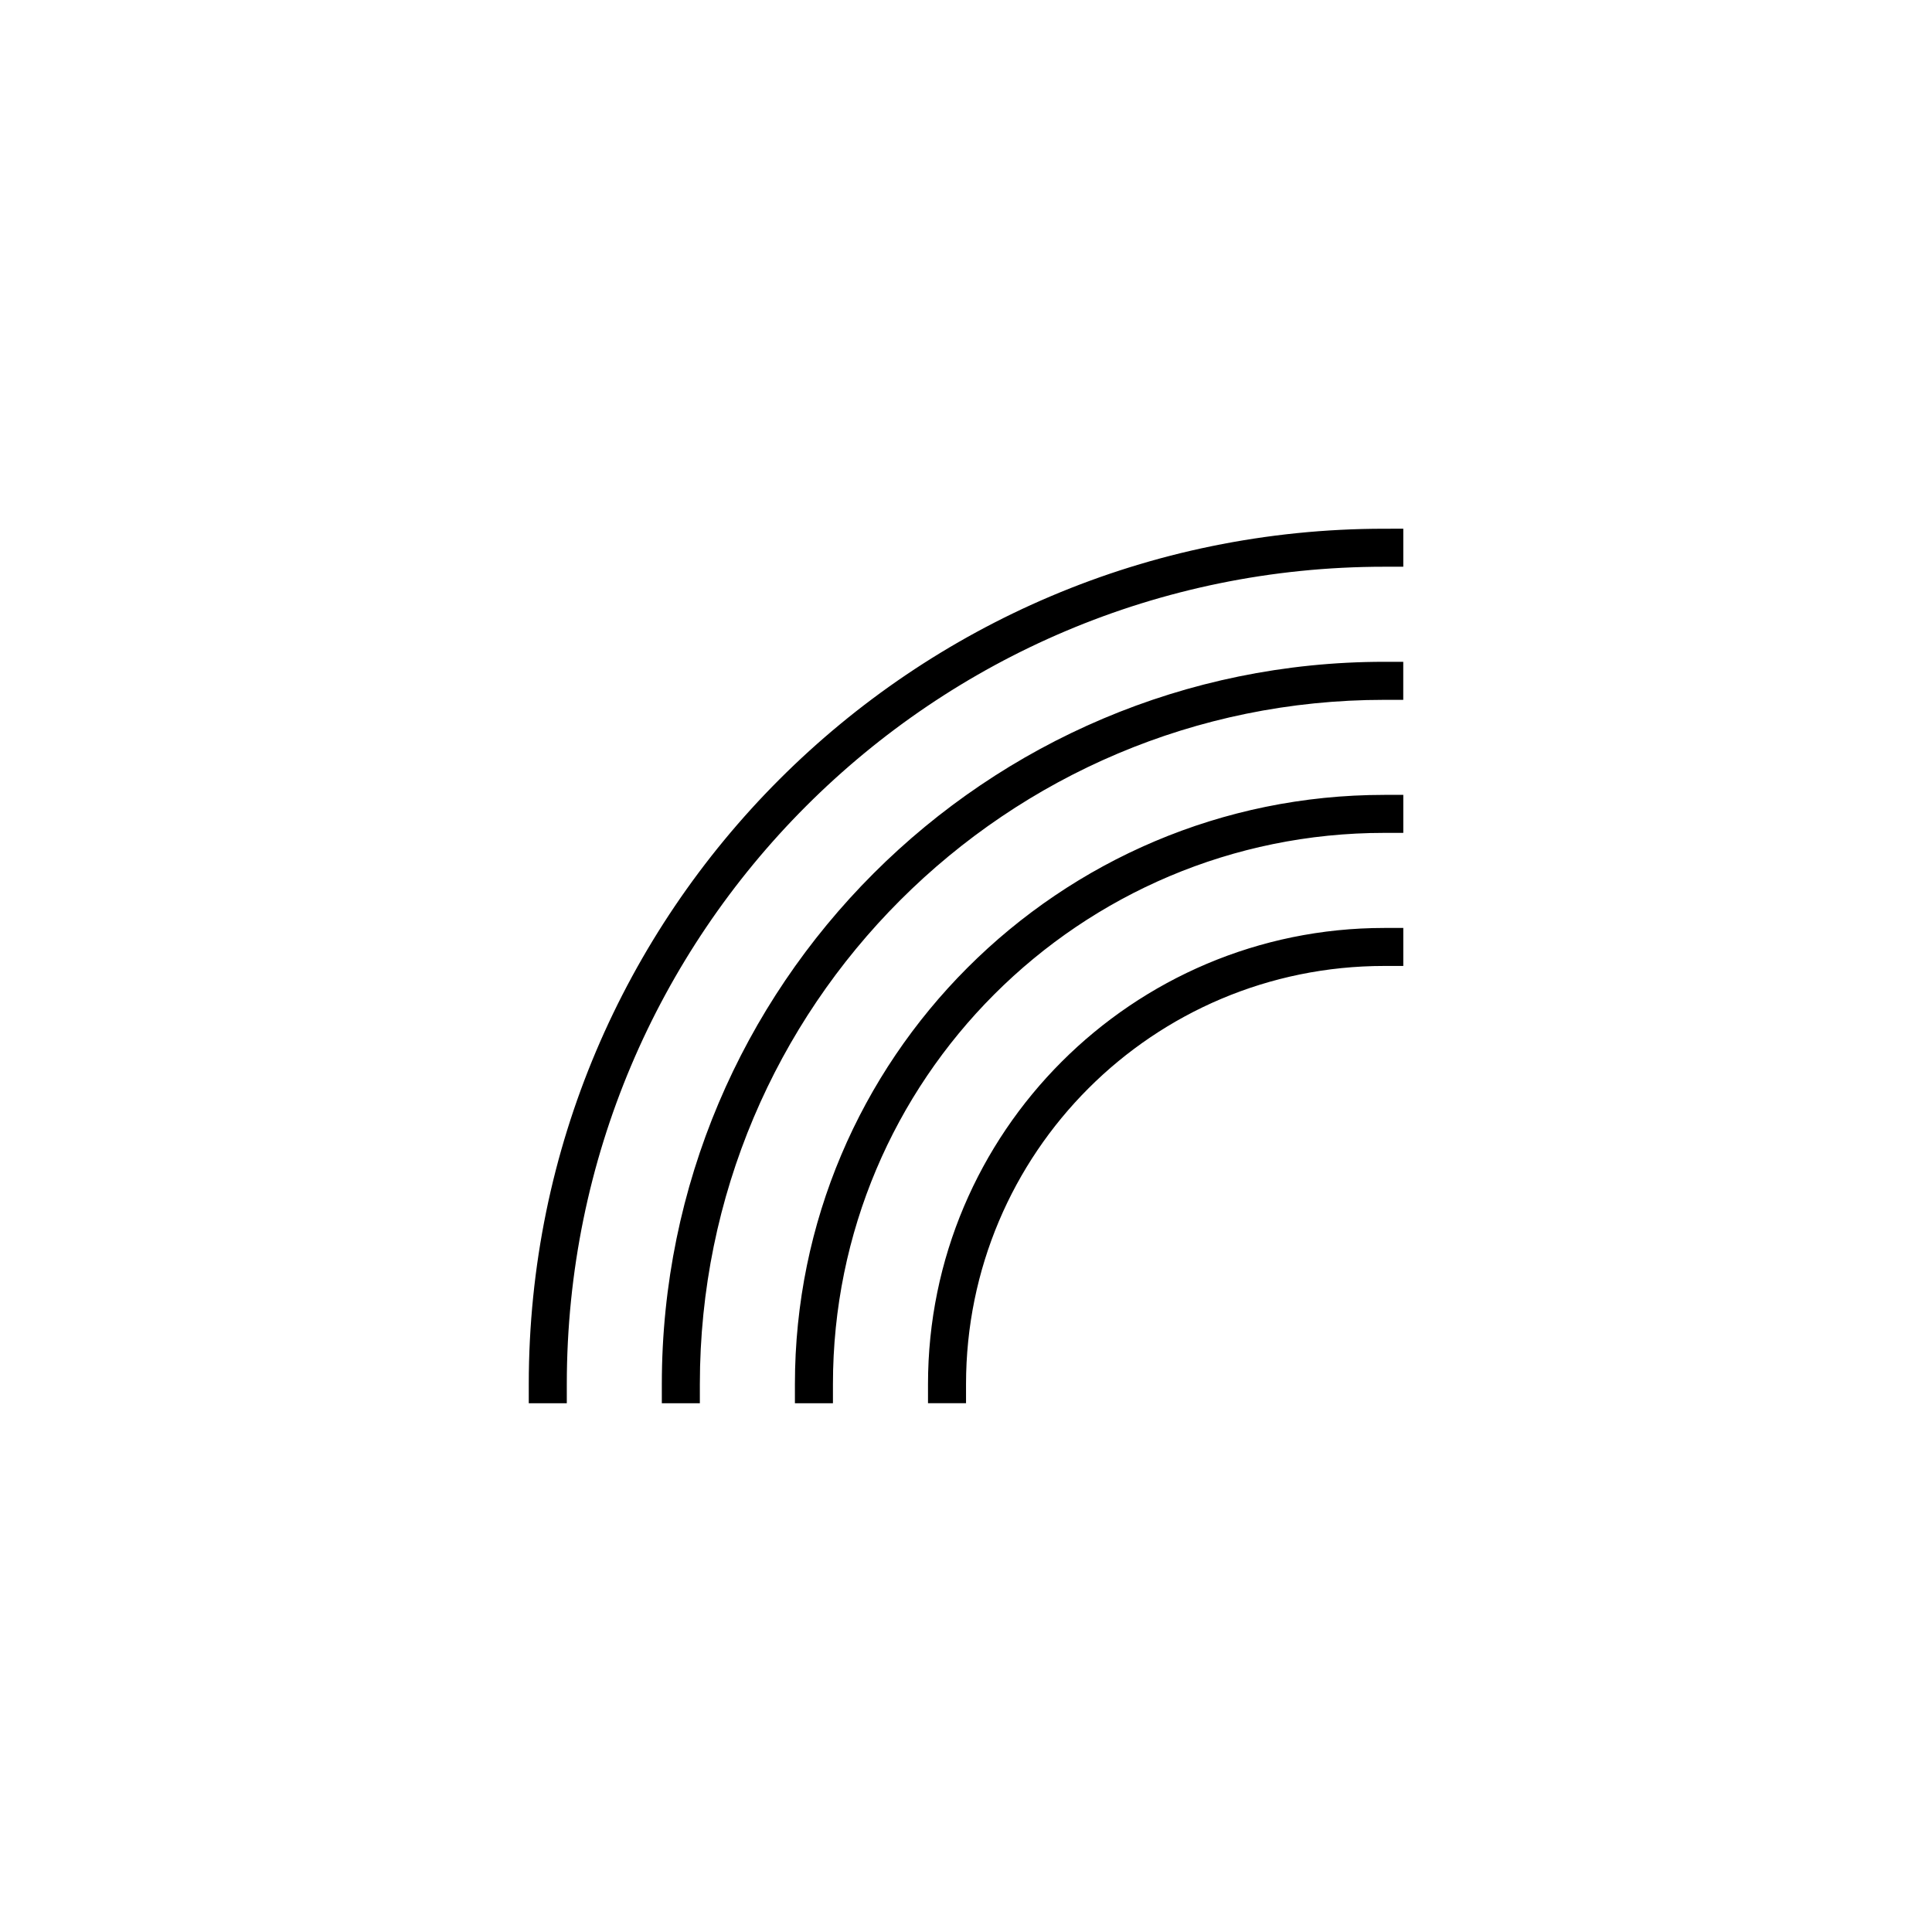 <?xml version="1.0" encoding="UTF-8"?>
<!-- Uploaded to: SVG Repo, www.svgrepo.com, Generator: SVG Repo Mixer Tools -->
<svg fill="#000000" width="800px" height="800px" version="1.1" viewBox="144 144 512 512" xmlns="http://www.w3.org/2000/svg">
 <path d="m510.84 284.12c-125.15 0-226.71 101.56-226.71 226.71v5.039h10.078v-5.039c0-119.71 96.934-216.64 216.64-216.64h5.039v-10.078zm0 35.266c-105.68 0-191.45 85.773-191.45 191.45v5.039h10.078v-5.039c0-100.23 81.145-181.37 181.37-181.37h5.039v-10.078zm0 35.266c-86.195 0-156.18 69.984-156.18 156.18v5.039h10.078v-5.039c0-80.75 65.352-146.11 146.11-146.11h5.039v-10.078h-5.039zm0 35.266c-66.719 0-120.91 54.195-120.91 120.91v5.039h10.078v-5.039c0-61.273 49.562-110.84 110.84-110.84h5.039v-10.078h-5.039z"/>
</svg>